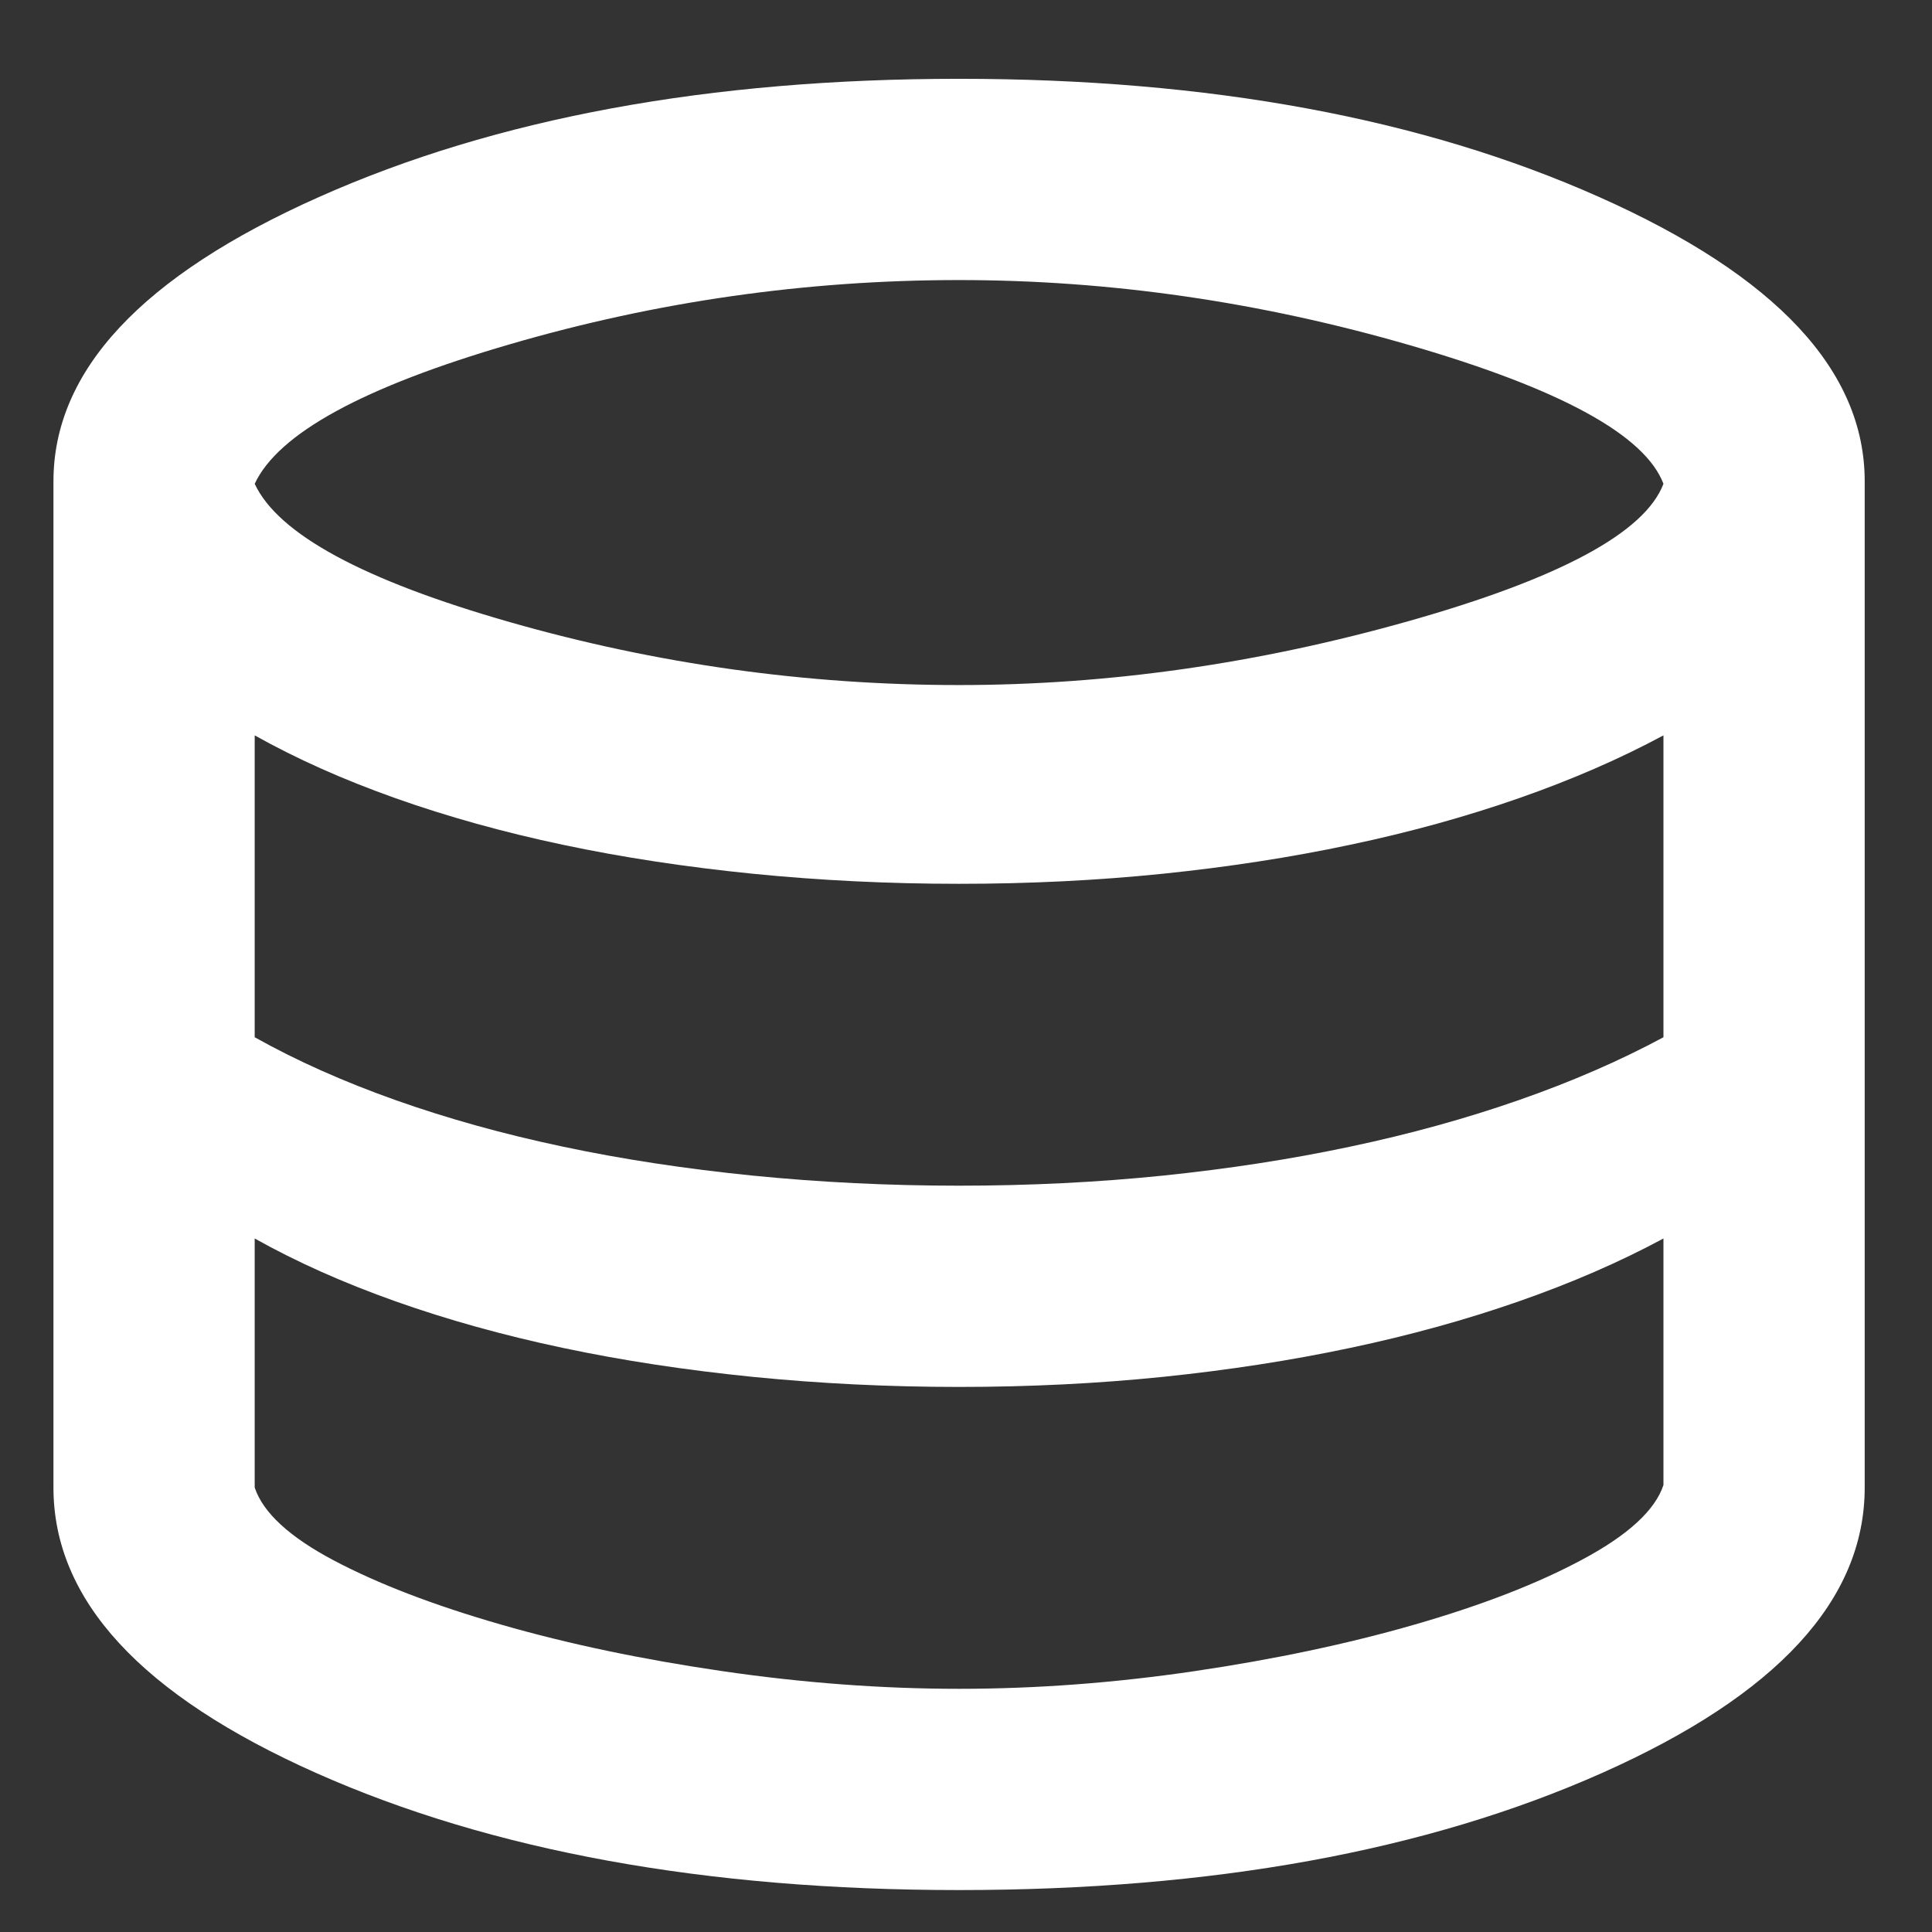 <svg xmlns="http://www.w3.org/2000/svg" width="24" height="24" viewBox="0 0 24 24" fill="none"><rect x="0" y="0" width="24" height="24" fill="#333333" stroke="none"/><path d="M11.914 23.479C8.768 23.479 6.107 22.994 3.93 22.026C1.753 21.057 0.664 19.875 0.664 18.479V5.979C0.664 4.604 1.763 3.427 3.961 2.448C6.159 1.468 8.81 0.979 11.914 0.979C15.018 0.979 17.669 1.468 19.867 2.448C22.065 3.427 23.164 4.604 23.164 5.979V18.479C23.164 19.875 22.076 21.057 19.898 22.026C17.721 22.994 15.06 23.479 11.914 23.479ZM11.914 8.51C13.768 8.51 15.633 8.244 17.508 7.713C19.383 7.182 20.435 6.614 20.664 6.01C20.435 5.406 19.388 4.833 17.523 4.291C15.659 3.75 13.789 3.479 11.914 3.479C10.018 3.479 8.159 3.744 6.336 4.276C4.513 4.807 3.456 5.385 3.164 6.01C3.456 6.635 4.513 7.208 6.336 7.729C8.159 8.25 10.018 8.51 11.914 8.51ZM11.914 14.729C12.789 14.729 13.633 14.687 14.445 14.604C15.258 14.52 16.034 14.401 16.773 14.244C17.513 14.088 18.211 13.895 18.867 13.666C19.523 13.437 20.122 13.177 20.664 12.885V9.135C20.122 9.427 19.523 9.687 18.867 9.916C18.211 10.145 17.513 10.338 16.773 10.494C16.034 10.651 15.258 10.77 14.445 10.854C13.633 10.937 12.789 10.979 11.914 10.979C11.039 10.979 10.185 10.937 9.352 10.854C8.518 10.77 7.732 10.651 6.992 10.494C6.253 10.338 5.56 10.145 4.914 9.916C4.268 9.687 3.685 9.427 3.164 9.135V12.885C3.685 13.177 4.268 13.437 4.914 13.666C5.56 13.895 6.253 14.088 6.992 14.244C7.732 14.401 8.518 14.52 9.352 14.604C10.185 14.687 11.039 14.729 11.914 14.729ZM11.914 20.979C12.872 20.979 13.846 20.906 14.836 20.76C15.825 20.614 16.737 20.422 17.57 20.182C18.404 19.942 19.102 19.672 19.664 19.369C20.227 19.067 20.56 18.76 20.664 18.448V15.385C20.122 15.677 19.523 15.937 18.867 16.166C18.211 16.395 17.513 16.588 16.773 16.744C16.034 16.901 15.258 17.02 14.445 17.104C13.633 17.187 12.789 17.229 11.914 17.229C11.039 17.229 10.185 17.187 9.352 17.104C8.518 17.02 7.732 16.901 6.992 16.744C6.253 16.588 5.56 16.395 4.914 16.166C4.268 15.937 3.685 15.677 3.164 15.385V18.479C3.268 18.791 3.596 19.093 4.148 19.385C4.701 19.677 5.393 19.942 6.227 20.182C7.06 20.422 7.977 20.614 8.977 20.76C9.977 20.906 10.956 20.979 11.914 20.979Z" fill="white"></path></svg>